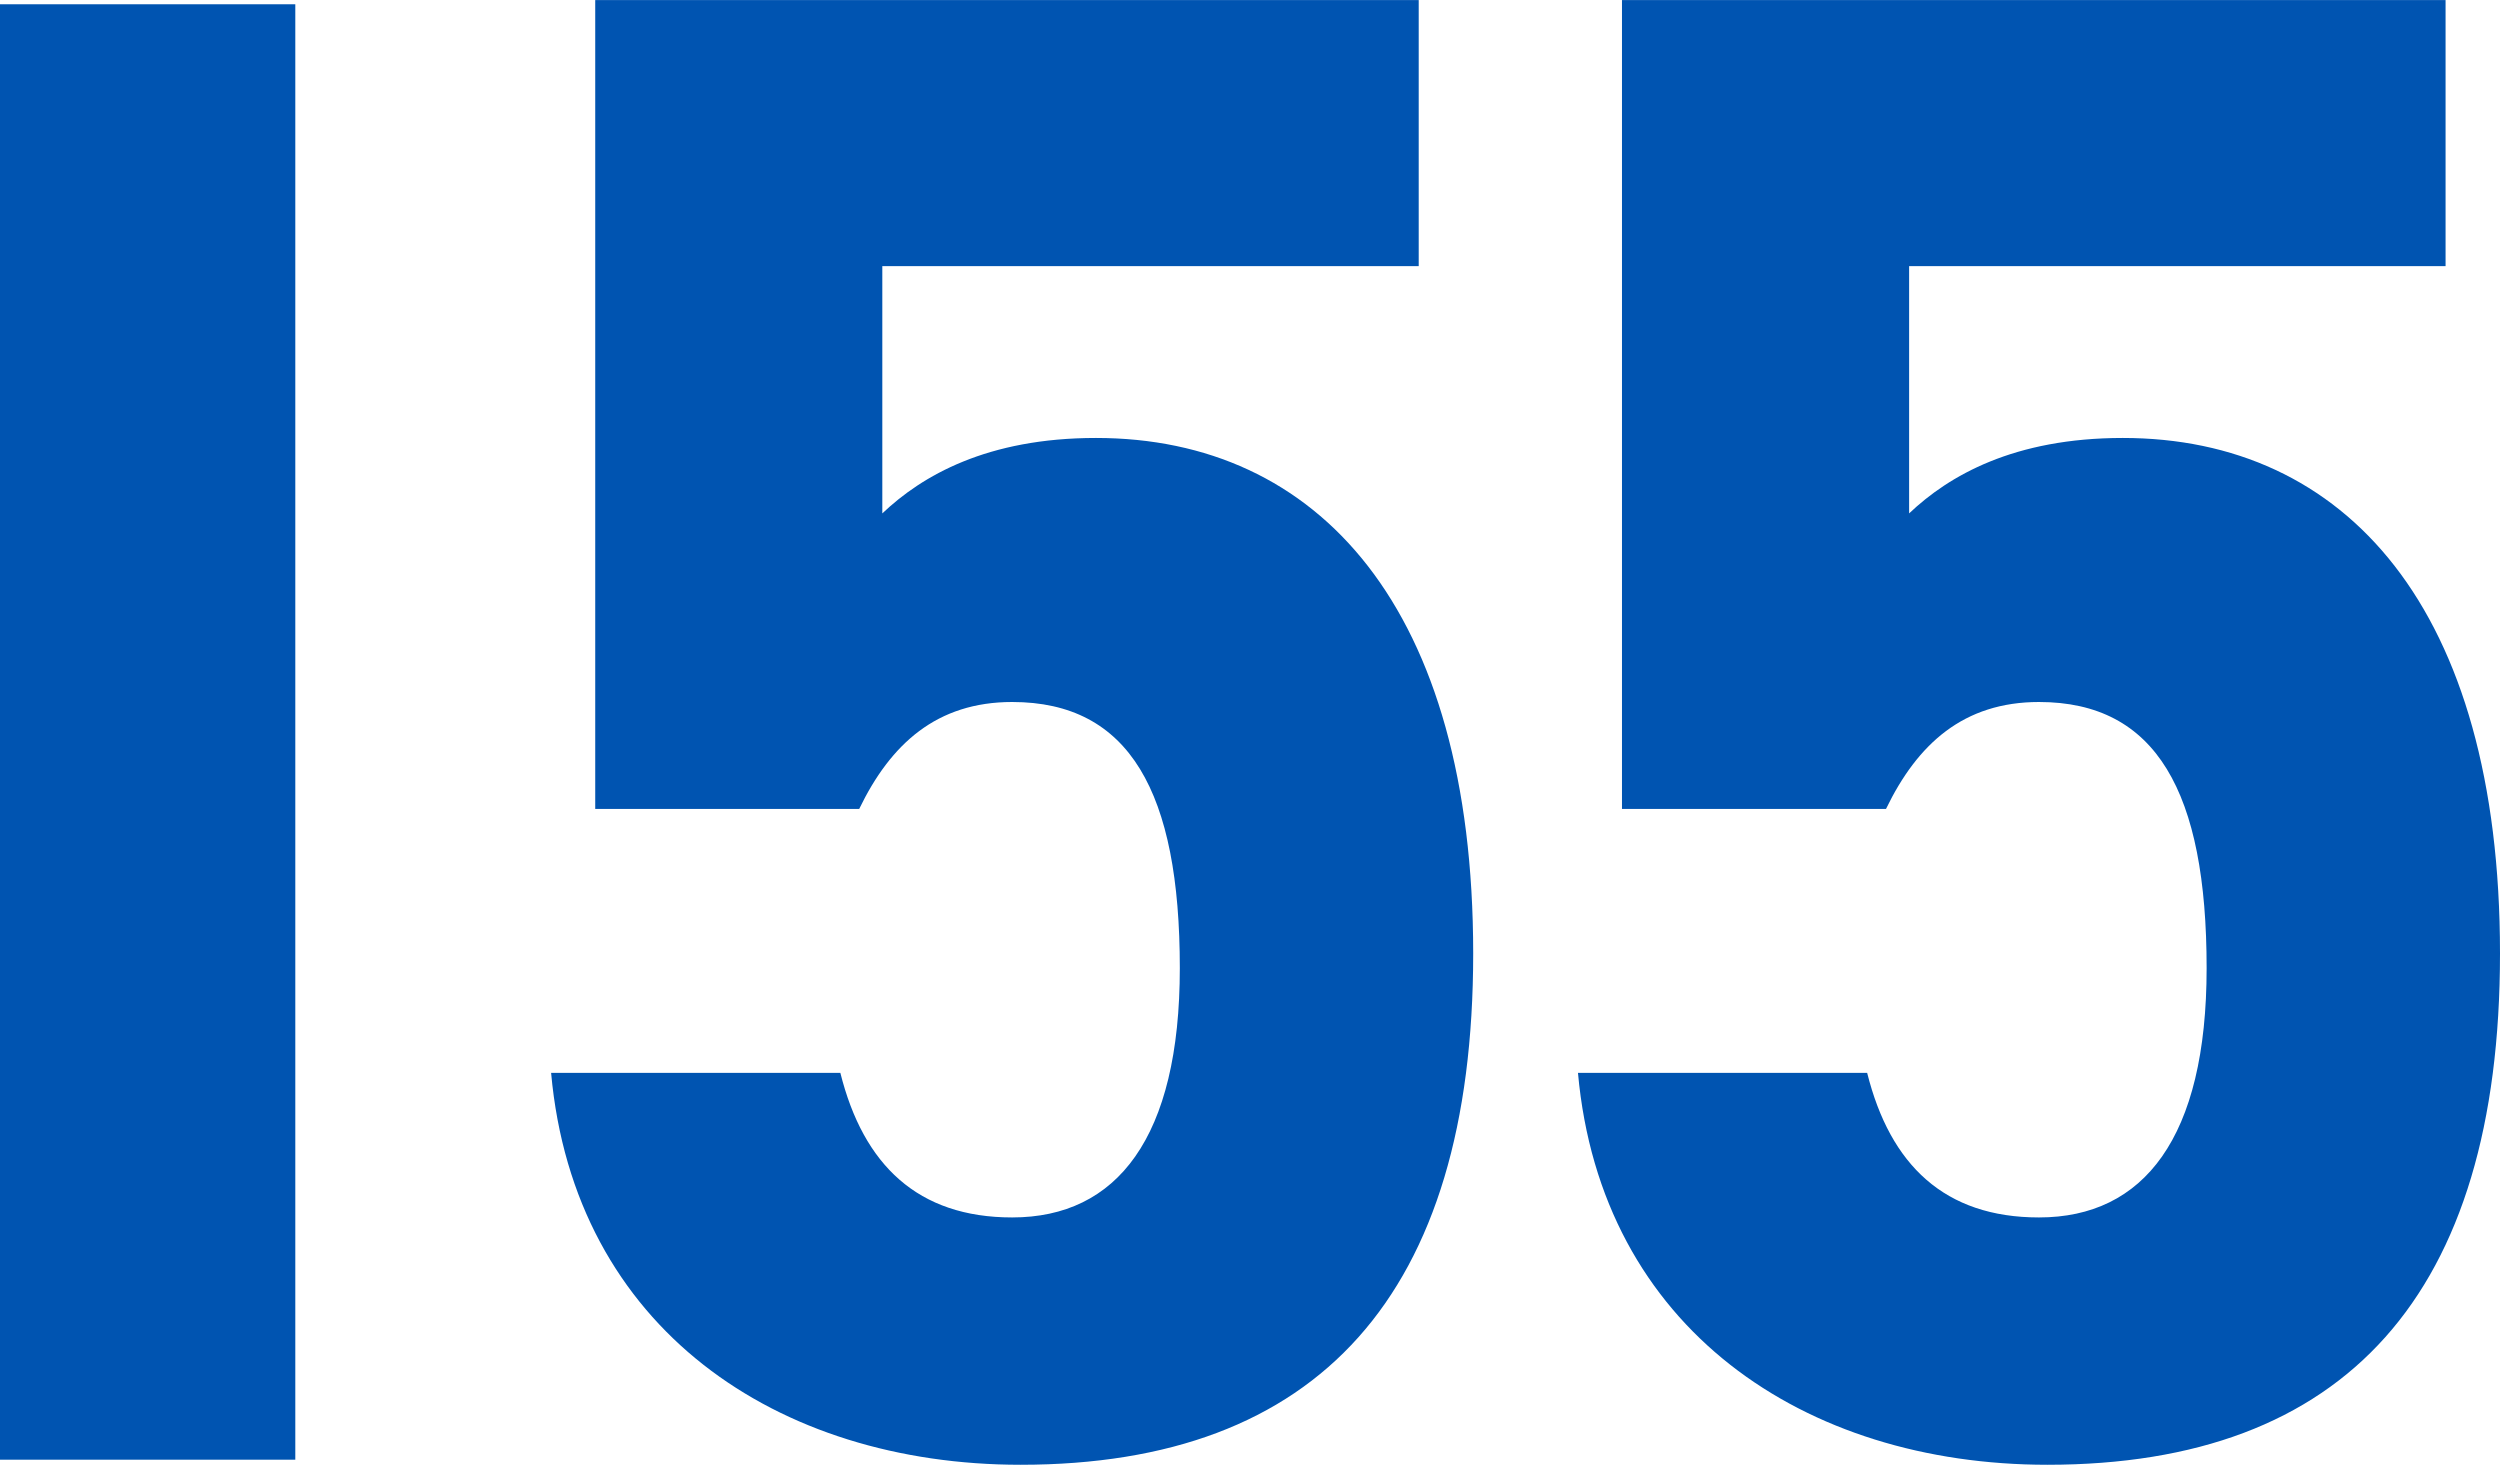 <svg xmlns="http://www.w3.org/2000/svg" width="181.339" height="106.248" viewBox="0 0 181.339 106.248">
  <g id="Group_2392" data-name="Group 2392" transform="translate(7521.066 1742.88)">
    <path id="Path_2094" data-name="Path 2094" d="M33.354-105.57H11.934V0h21.42Z" transform="translate(-7533 -1637)" fill="#0054b1"/>
    <path id="Path_2095" data-name="Path 2095" d="M41.344-53.96c8.512,0,12.16,6.536,12.16,19.3,0,12.312-4.56,18.088-12.16,18.088-6.84,0-10.792-3.8-12.464-10.488H7.9C9.576-8.512,24.32,1.368,41.952,1.368c21.584,0,32.832-12.312,32.832-37.088,0-25.08-11.248-37.392-27.36-37.392-7.9,0-12.616,2.736-15.5,5.472V-85.576H70.832v-19.3H11.1v58.672H30.248C32.528-50.92,35.872-53.96,41.344-53.96Zm74.48,0c8.512,0,12.16,6.536,12.16,19.3,0,12.312-4.56,18.088-12.16,18.088-6.84,0-10.792-3.8-12.464-10.488H82.384C84.056-8.512,98.8,1.368,116.432,1.368c21.584,0,32.832-12.312,32.832-37.088,0-25.08-11.248-37.392-27.36-37.392-7.9,0-12.616,2.736-15.5,5.472V-85.576h38.912v-19.3H85.576v58.672h19.152C107.008-50.92,110.352-53.96,115.824-53.96Z" transform="translate(-7488.991 -1638)" fill="#0054b1"/>
  </g>
</svg>
